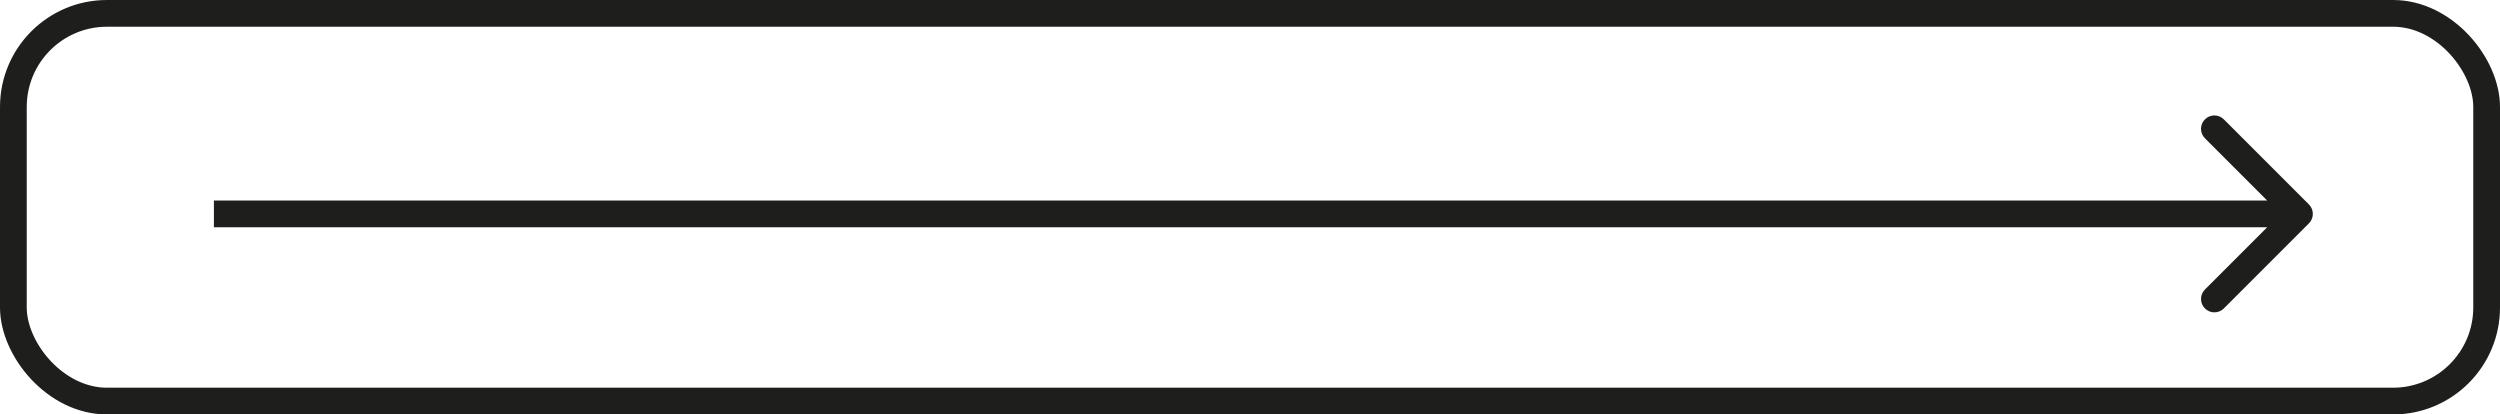 <?xml version="1.0" encoding="UTF-8"?> <svg xmlns="http://www.w3.org/2000/svg" width="187" height="31" viewBox="0 0 187 31" fill="none"><g clip-path="url(#clip0_2058_48)"><path d="M172.707 16.707C173.098 16.317 173.098 15.683 172.707 15.293L166.343 8.929C165.953 8.538 165.319 8.538 164.929 8.929C164.538 9.319 164.538 9.953 164.929 10.343L170.586 16L164.929 21.657C164.538 22.047 164.538 22.681 164.929 23.071C165.319 23.462 165.953 23.462 166.343 23.071L172.707 16.707ZM16 16L16 17L172 17L172 16L172 15L16 15L16 16Z" fill="#1E1E1C"></path><rect x="1" y="1" width="185" height="29" rx="7" stroke="#1E1E1C" stroke-width="2"></rect></g><defs><clipPath id="clip0_2058_48"><rect width="187" height="31" fill="white"></rect></clipPath></defs></svg> 